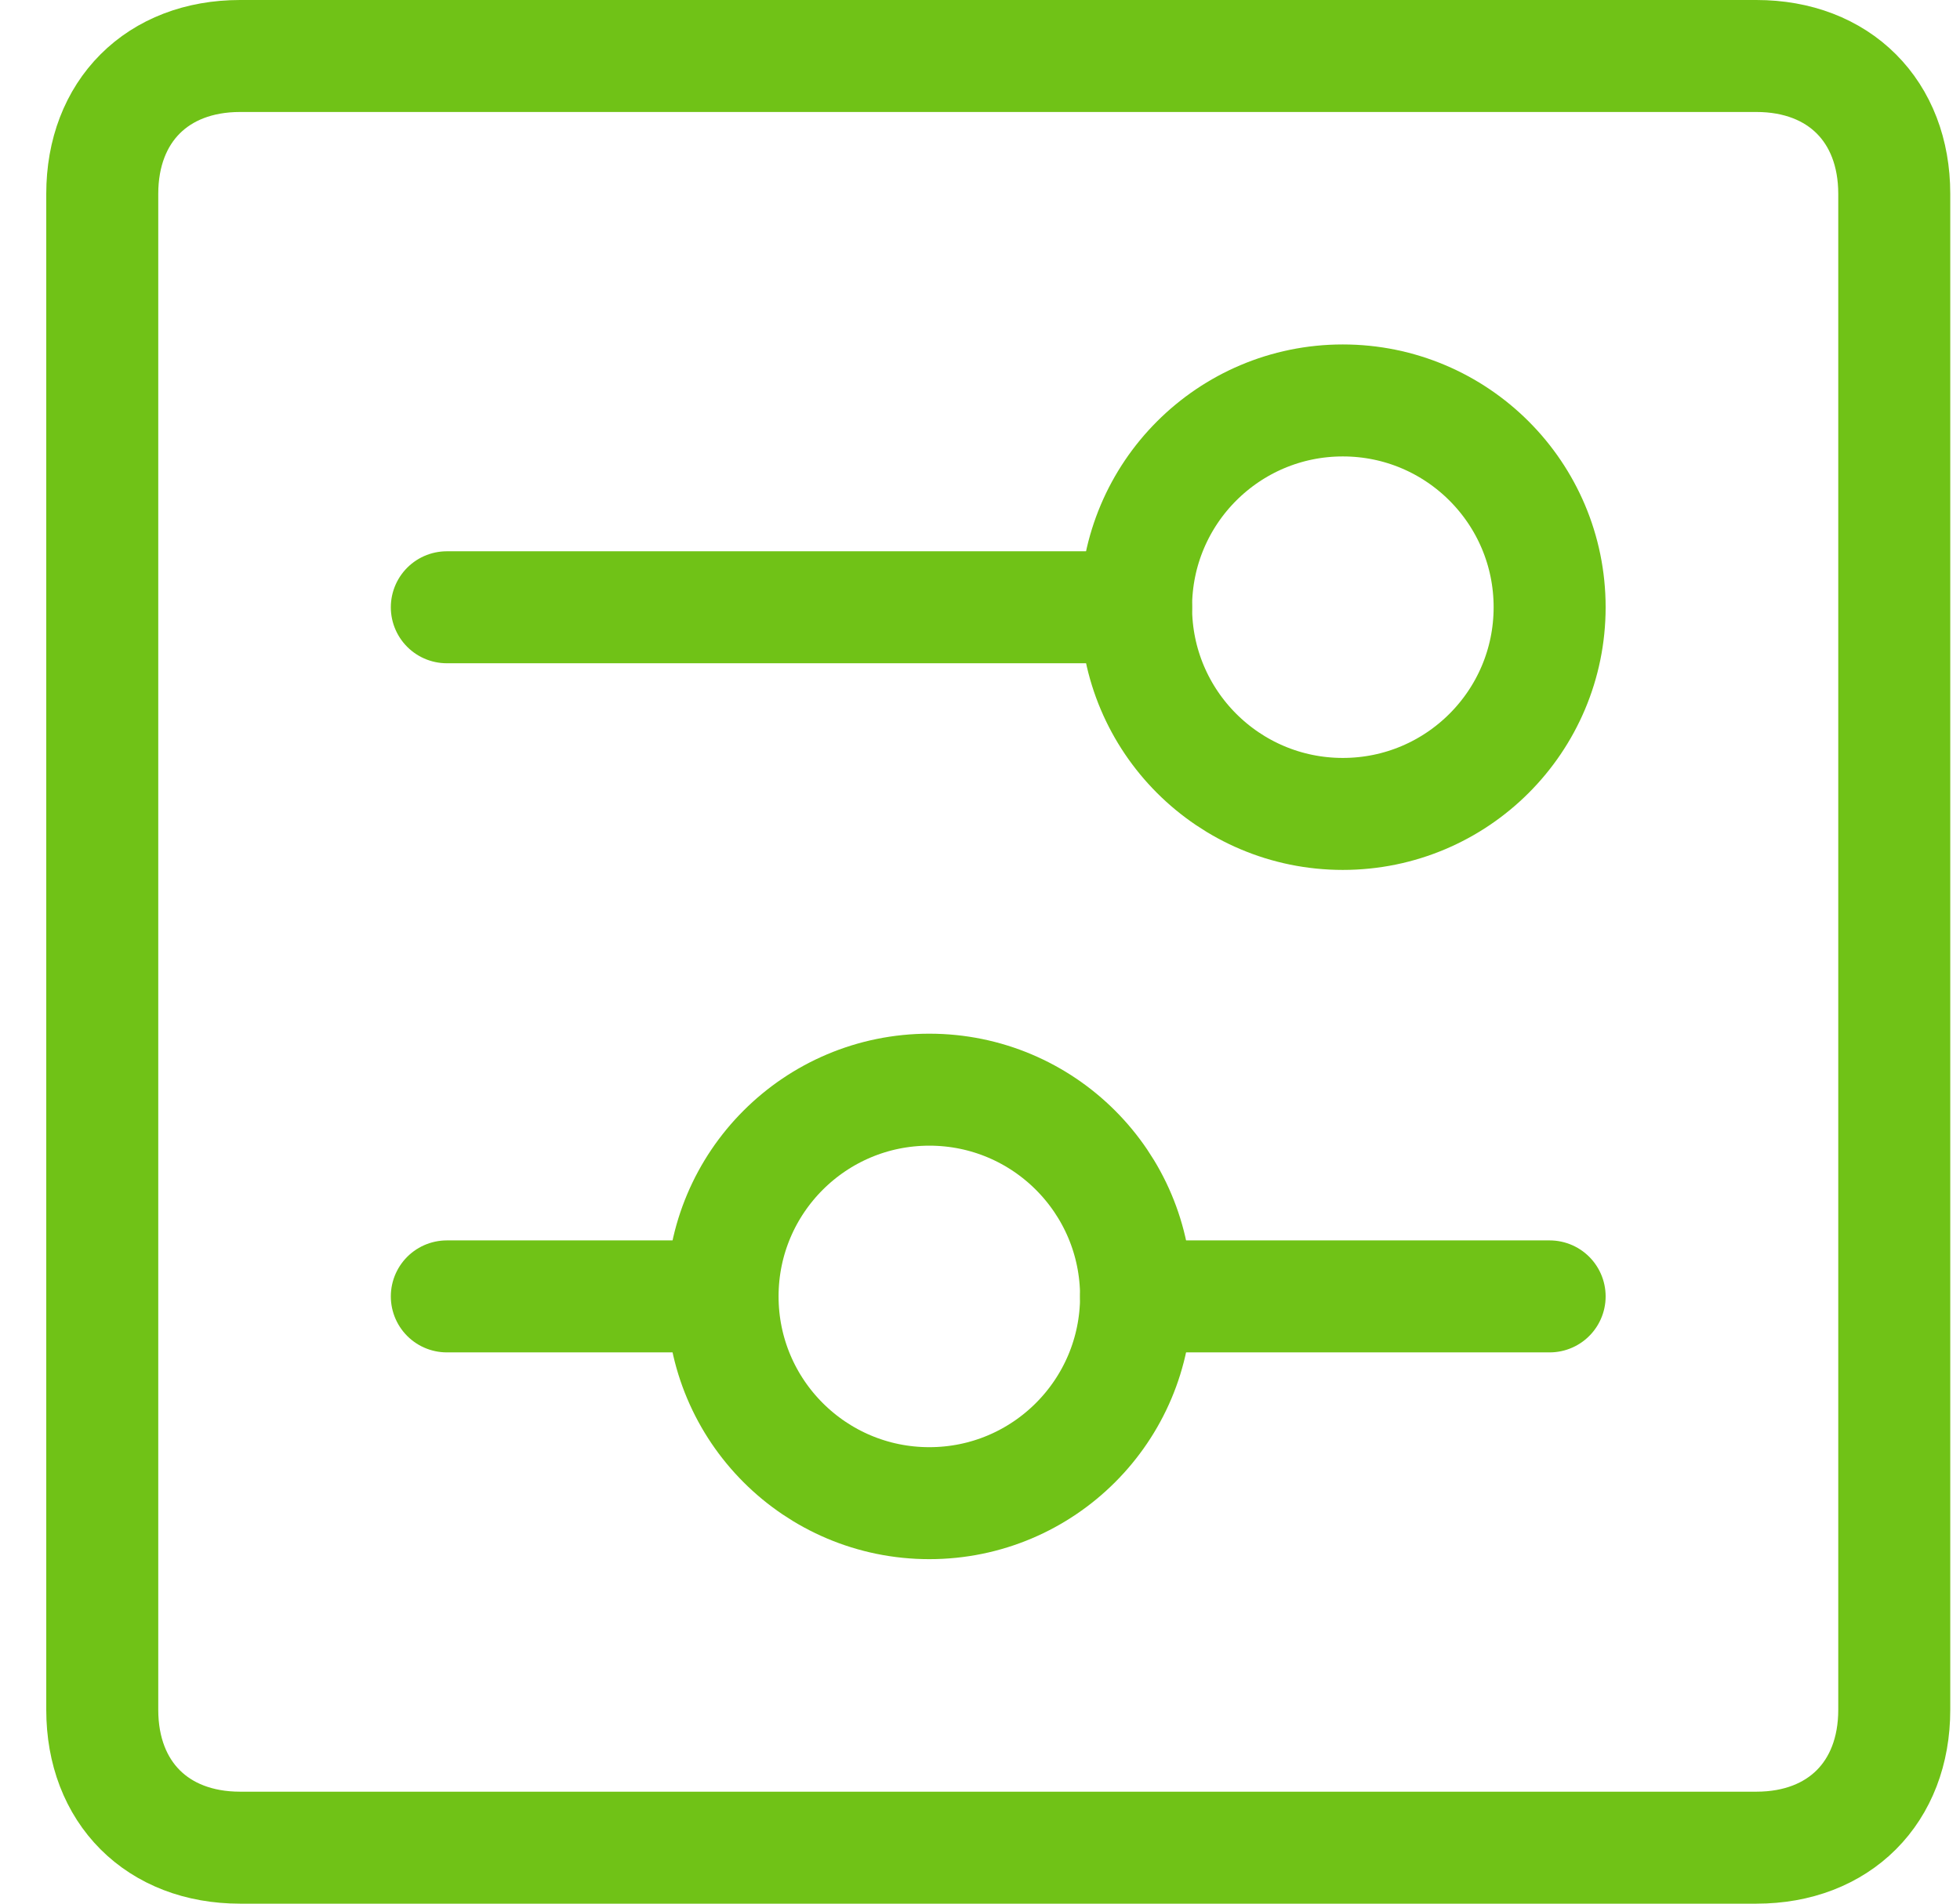 <?xml version="1.0" encoding="UTF-8"?> <svg xmlns="http://www.w3.org/2000/svg" width="35" height="34" viewBox="0 0 35 34" fill="none"> <path d="M31.364 33H4.287C2.81 33 1.826 32.015 1.826 30.538V3.462C1.826 1.985 2.81 1 4.287 1H31.364C32.841 1 33.826 1.985 33.826 3.462V30.538C33.826 32.015 32.841 33 31.364 33Z" stroke="#70C217" stroke-width="2" stroke-miterlimit="10" stroke-linecap="round" stroke-linejoin="round"></path> <path d="M7.979 10.846H20.287" stroke="#70C217" stroke-width="2" stroke-miterlimit="10" stroke-linecap="round" stroke-linejoin="round"></path> <path d="M23.979 14.537C26.019 14.537 27.672 12.884 27.672 10.845C27.672 8.805 26.019 7.152 23.979 7.152C21.94 7.152 20.287 8.805 20.287 10.845C20.287 12.884 21.94 14.537 23.979 14.537Z" stroke="#70C217" stroke-width="2" stroke-miterlimit="10" stroke-linecap="round" stroke-linejoin="round"></path> <path d="M27.672 23.154H20.287" stroke="#70C217" stroke-width="2" stroke-miterlimit="10" stroke-linecap="round" stroke-linejoin="round"></path> <path d="M12.902 23.154H7.979" stroke="#70C217" stroke-width="2" stroke-miterlimit="10" stroke-linecap="round" stroke-linejoin="round"></path> <path d="M16.595 26.847C18.634 26.847 20.287 25.194 20.287 23.154C20.287 21.115 18.634 19.462 16.595 19.462C14.556 19.462 12.903 21.115 12.903 23.154C12.903 25.194 14.556 26.847 16.595 26.847Z" stroke="#70C217" stroke-width="2" stroke-miterlimit="10" stroke-linecap="round" stroke-linejoin="round"></path> </svg> 
